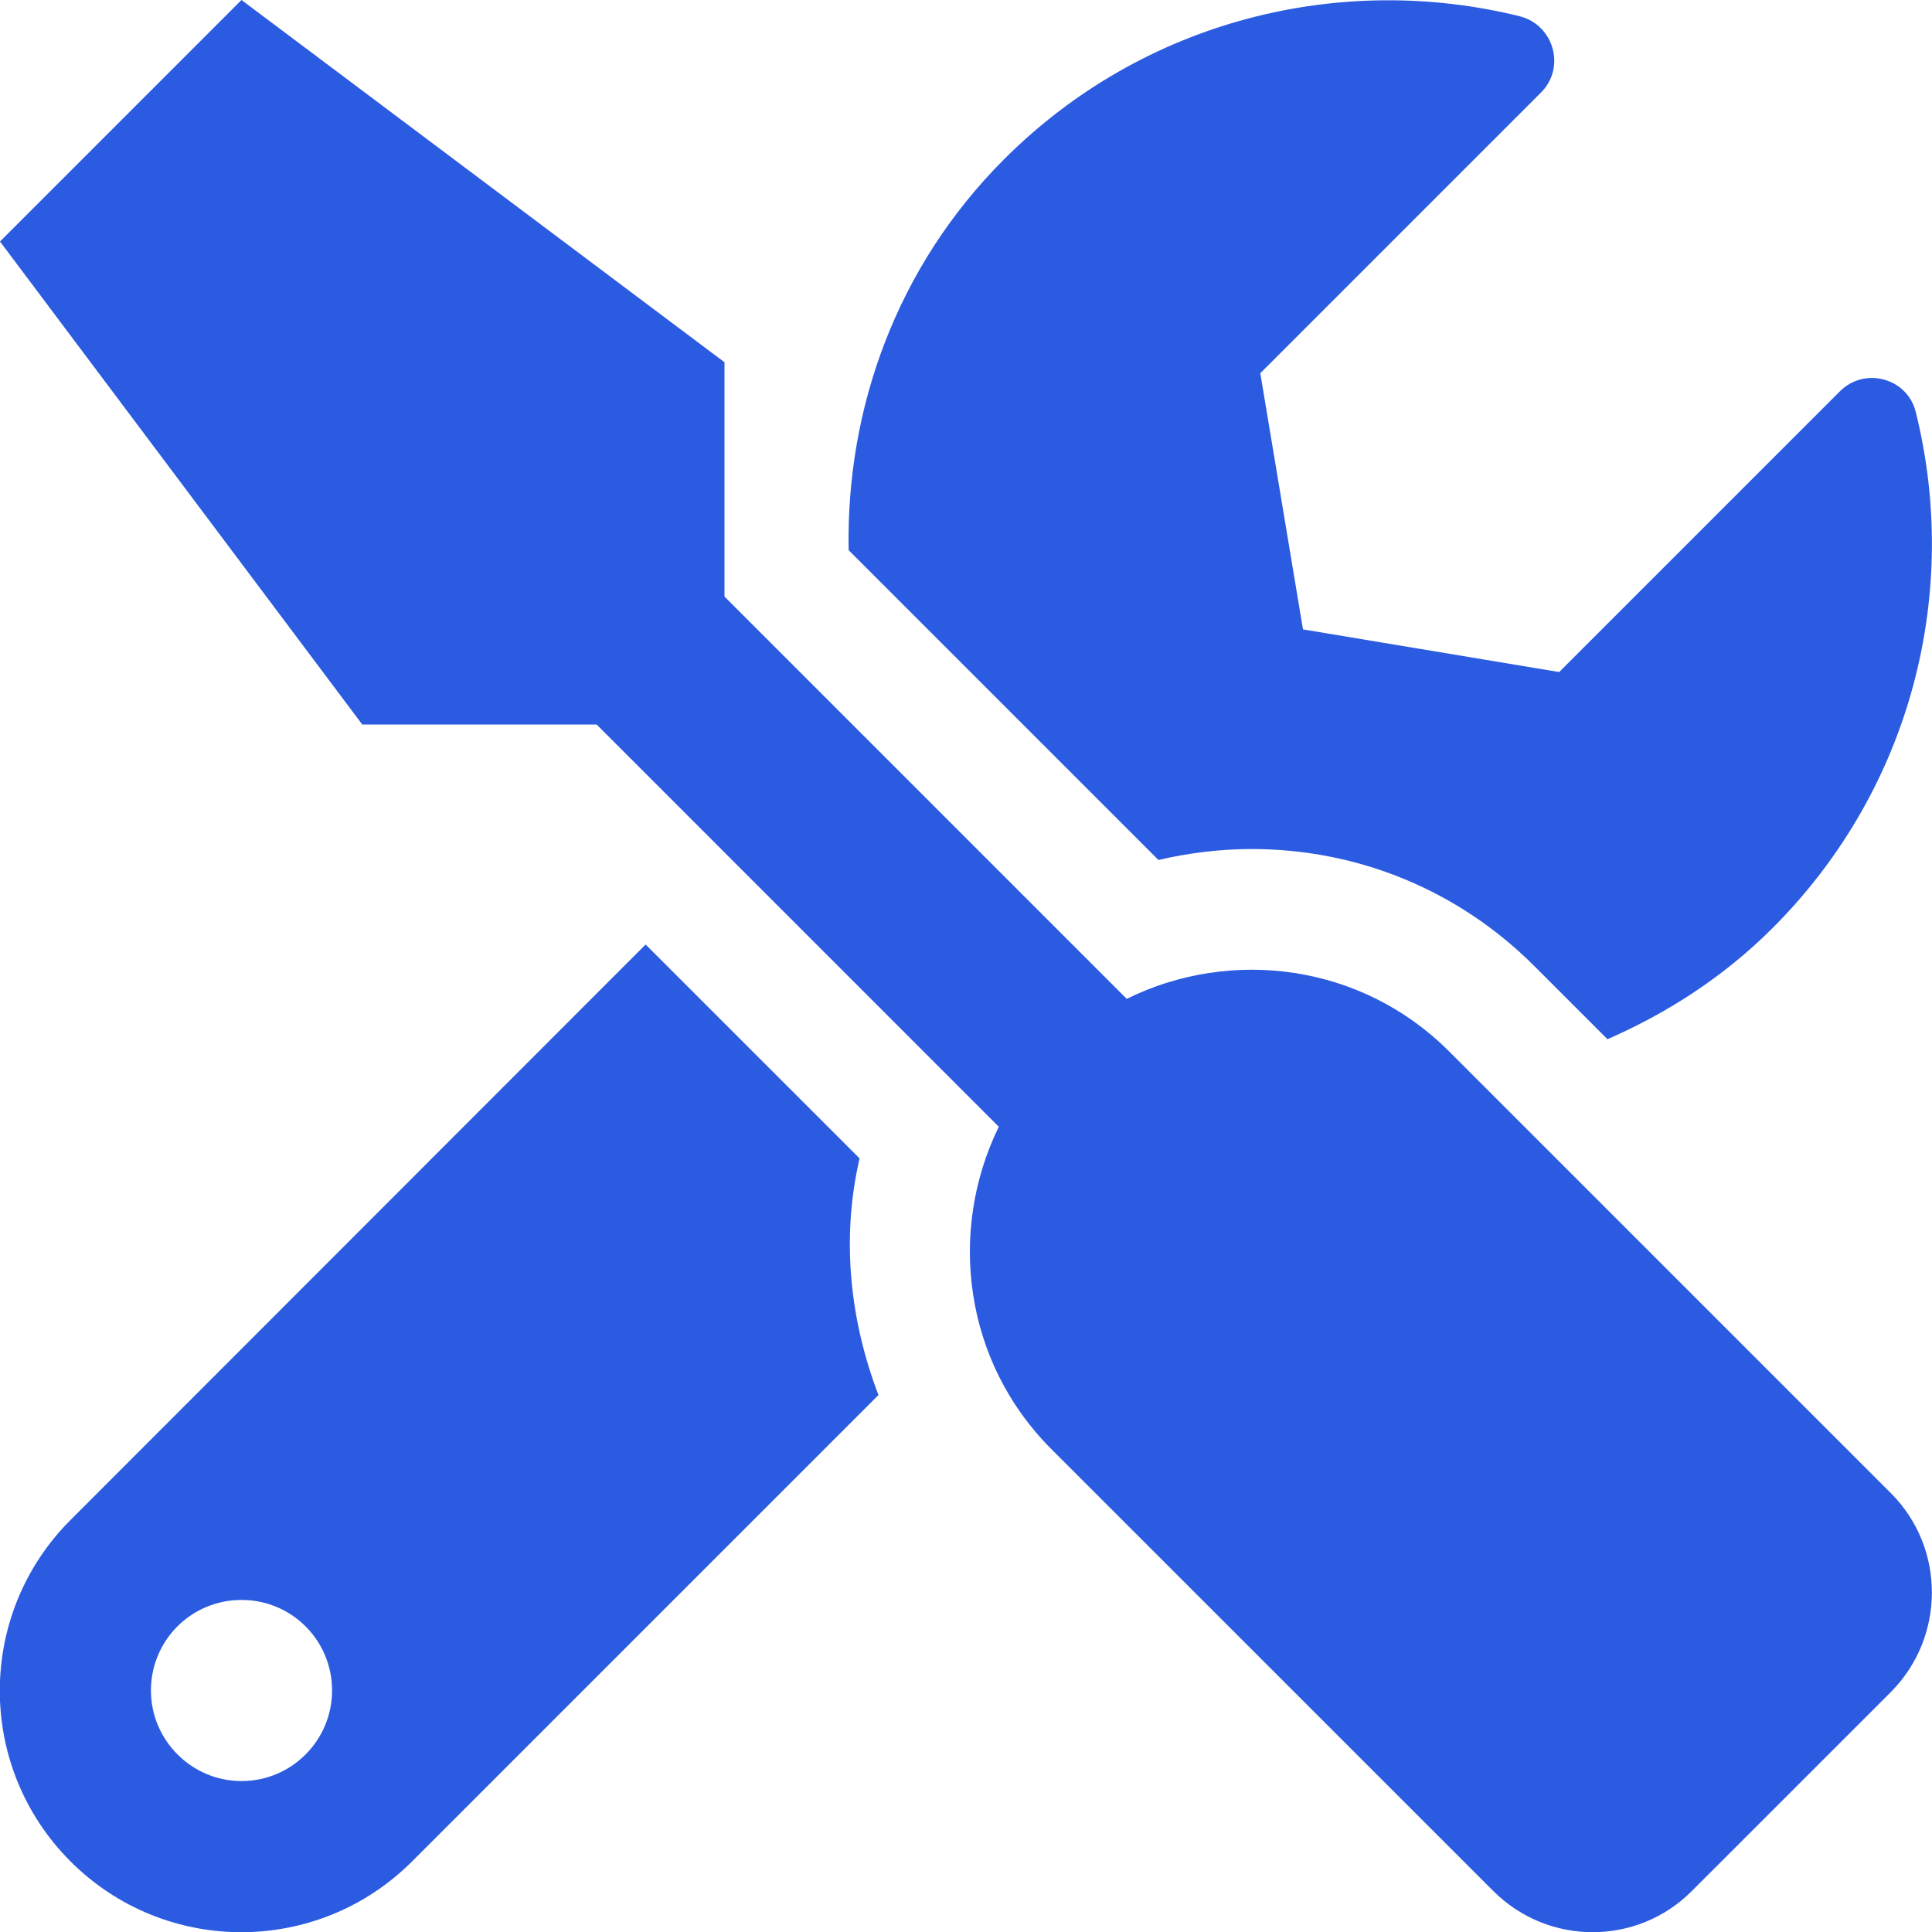 <?xml version="1.0" encoding="utf-8" ?>
<svg xmlns="http://www.w3.org/2000/svg" xmlns:xlink="http://www.w3.org/1999/xlink" width="48" height="48" viewBox="0 0 48 48">
	<defs>
		<clipPath id="clipPath7178580949">
			<path d="M0 0L48 0L48 48L0 48L0 0Z" fill-rule="nonzero" transform="matrix(1 0 0 1 0 0)"/>
		</clipPath>
	</defs>
	<g clip-path="url(#clipPath7178580949)">
		<path d="M46.983 37.097L36.005 26.119C33.839 23.953 30.605 23.531 27.998 24.816L18.005 14.822L18.005 9L6.005 0L0.005 6L9.005 18L14.827 18L24.82 27.994C23.545 30.6 23.958 33.834 26.123 36L37.102 46.978C38.47 48.347 40.683 48.347 42.042 46.978L46.983 42.038C48.342 40.669 48.342 38.456 46.983 37.097ZM31.102 21.094C33.755 21.094 36.248 22.125 38.123 24L39.942 25.819C41.423 25.172 42.83 24.272 44.048 23.053C47.527 19.575 48.708 14.681 47.602 10.238C47.395 9.394 46.336 9.103 45.717 9.722L38.742 16.697L32.377 15.637L31.317 9.272L38.292 2.297C38.911 1.678 38.611 0.619 37.758 0.403C33.314 -0.694 28.42 0.487 24.952 3.956C22.28 6.628 21.023 10.153 21.089 13.669L28.786 21.366C29.545 21.188 30.333 21.094 31.102 21.094ZM21.361 28.781L16.045 23.466L1.758 37.763C-0.586 40.106 -0.586 43.903 1.758 46.247C4.102 48.591 7.898 48.591 10.242 46.247L21.83 34.659C21.117 32.794 20.902 30.759 21.361 28.781ZM6.005 44.25C4.767 44.25 3.755 43.237 3.755 42C3.755 40.753 4.758 39.75 6.005 39.75C7.252 39.75 8.255 40.753 8.255 42C8.255 43.237 7.252 44.25 6.005 44.25Z" fill-rule="nonzero" transform="matrix(1 0 0 1 -0.005 0)" fill="rgb(43, 91, 224)"/>
	</g>
</svg>
